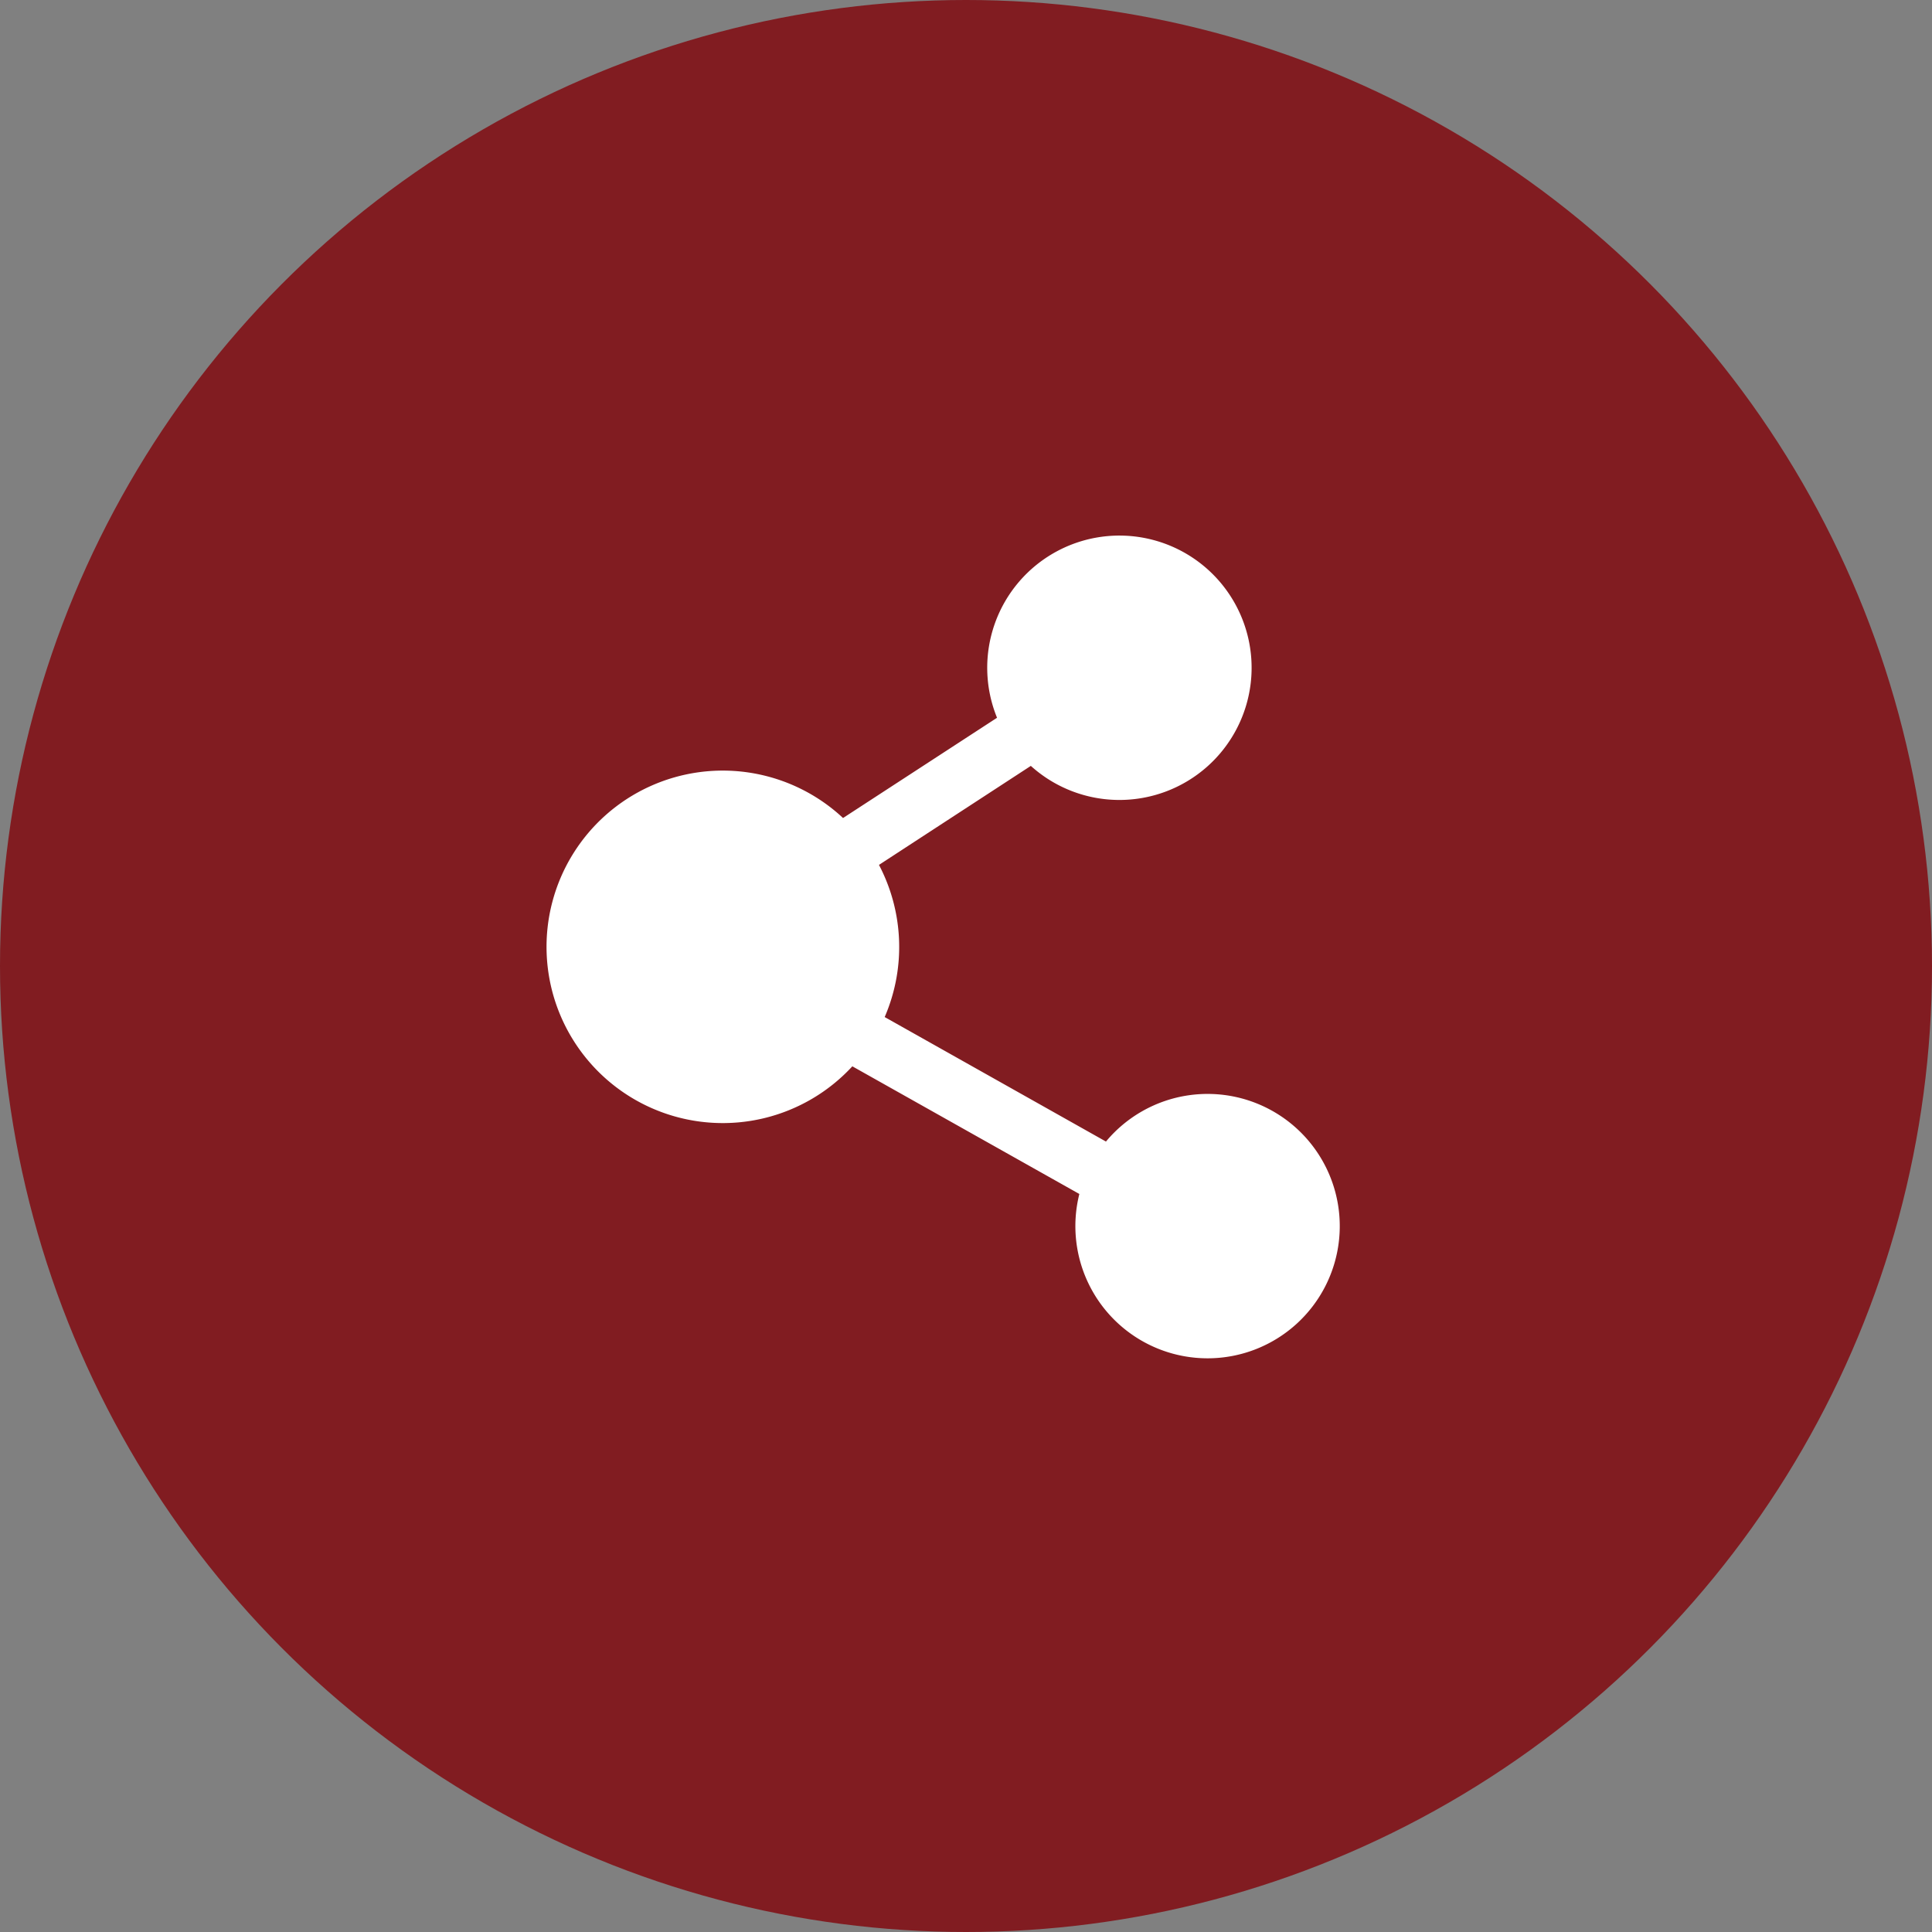 <svg xmlns="http://www.w3.org/2000/svg" width="45" height="45" viewBox="0 0 45 45">
  <rect x="0" y="0" width="45" height="45" fill="#808080" stroke="none"/>
  <g id="othermedia" transform="translate(-92 -805)">
    <circle id="椭圆_680" data-name="椭圆 680" cx="22.5" cy="22.5" r="22.5" transform="translate(92 805)" fill="#811c21"/>
    <path id="分享方式" d="M71.13,76.285a4.105,4.105,0,1,1-.217-5.783L74.5,68.167a3.079,3.079,0,1,1,.787,1.121l-3.537,2.306a4.114,4.114,0,0,1,.133,3.544l5.154,2.9a3.079,3.079,0,1,1-.62,1.221l-5.283-2.971Z" transform="translate(40.723 753.551)" fill="#fff"/>
  </g>
</svg>
